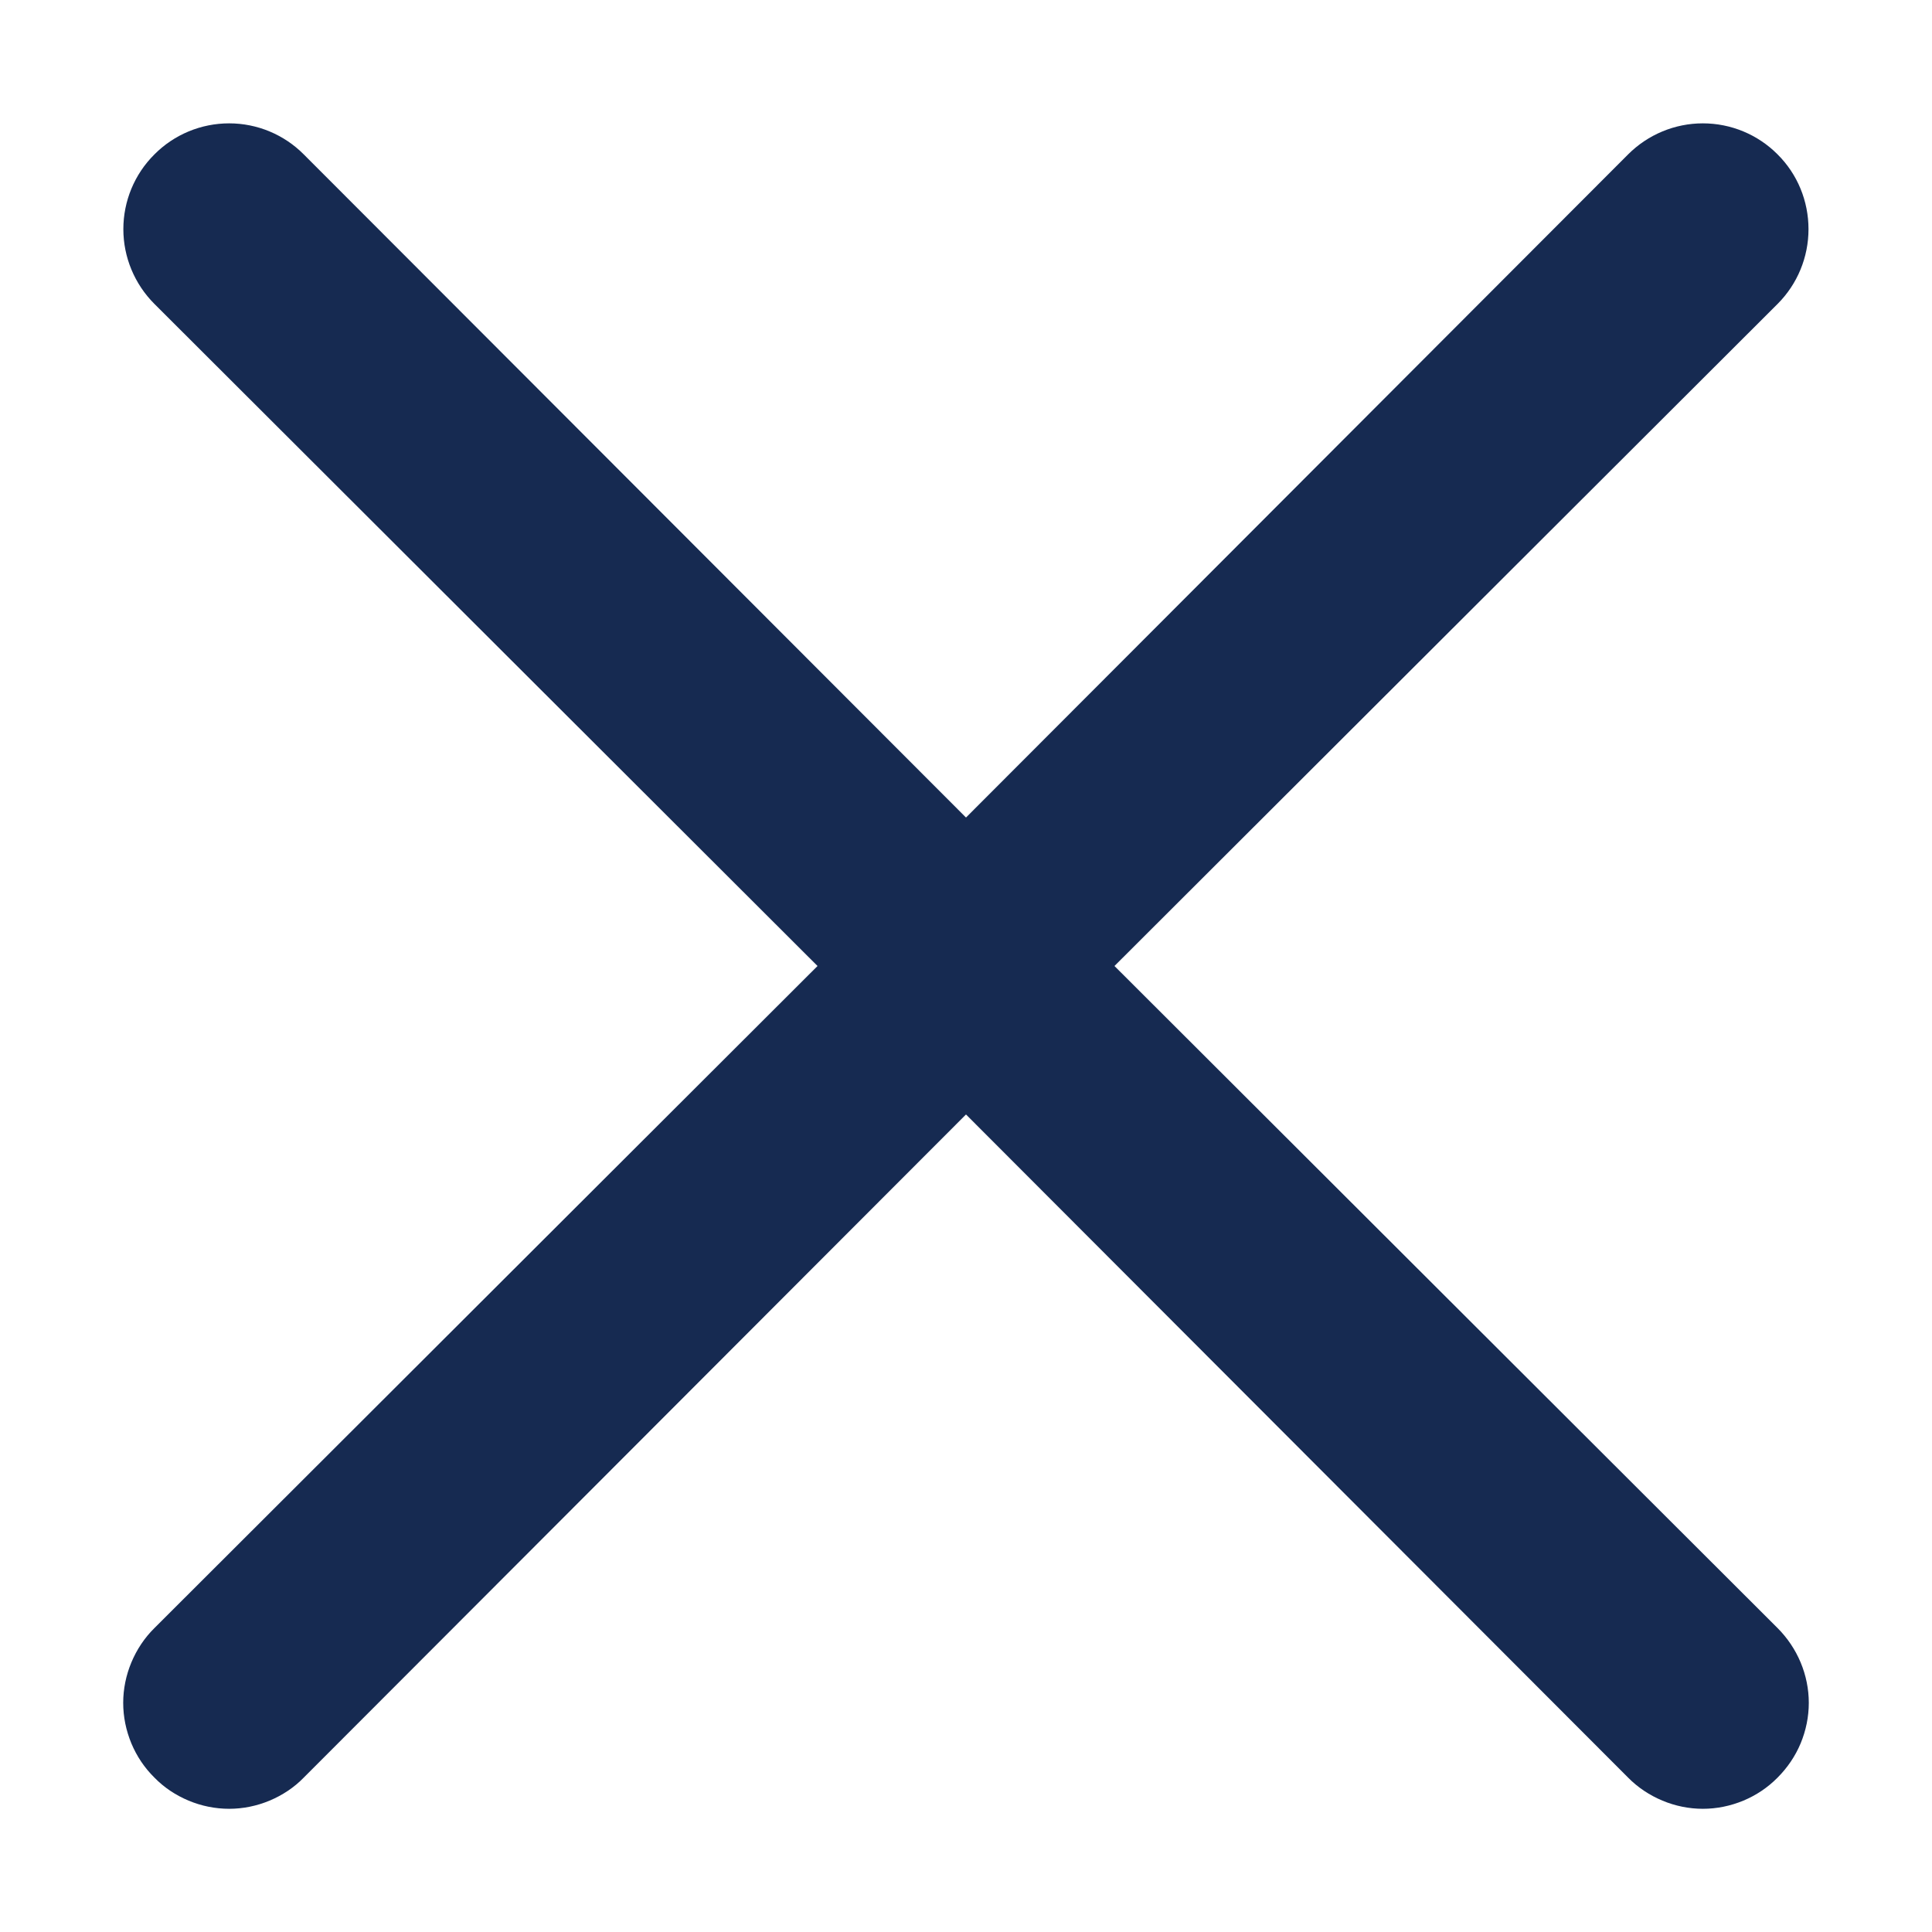 <svg width="13" height="13" viewBox="0 0 13 13" fill="none" xmlns="http://www.w3.org/2000/svg">
<path d="M7.499 6.5L11.961 2.045C12.095 1.911 12.169 1.73 12.169 1.542C12.169 1.353 12.095 1.172 11.961 1.039C11.828 0.905 11.647 0.83 11.458 0.83C11.27 0.83 11.089 0.905 10.955 1.039L6.5 5.501L2.044 1.039C1.911 0.905 1.73 0.83 1.542 0.83C1.353 0.83 1.172 0.905 1.039 1.039C0.905 1.172 0.83 1.353 0.83 1.542C0.83 1.73 0.905 1.911 1.039 2.045L5.501 6.5L1.039 10.955C0.972 11.021 0.92 11.1 0.884 11.186C0.848 11.272 0.829 11.365 0.829 11.458C0.829 11.552 0.848 11.644 0.884 11.731C0.92 11.817 0.972 11.895 1.039 11.961C1.104 12.028 1.183 12.08 1.269 12.116C1.355 12.152 1.448 12.171 1.542 12.171C1.635 12.171 1.728 12.152 1.814 12.116C1.9 12.08 1.979 12.028 2.044 11.961L6.5 7.499L10.955 11.961C11.021 12.028 11.1 12.08 11.186 12.116C11.272 12.152 11.365 12.171 11.458 12.171C11.552 12.171 11.644 12.152 11.731 12.116C11.817 12.08 11.895 12.028 11.961 11.961C12.027 11.895 12.08 11.817 12.116 11.731C12.152 11.644 12.171 11.552 12.171 11.458C12.171 11.365 12.152 11.272 12.116 11.186C12.08 11.1 12.027 11.021 11.961 10.955L7.499 6.5Z" fill="#162A51"/>
</svg>
